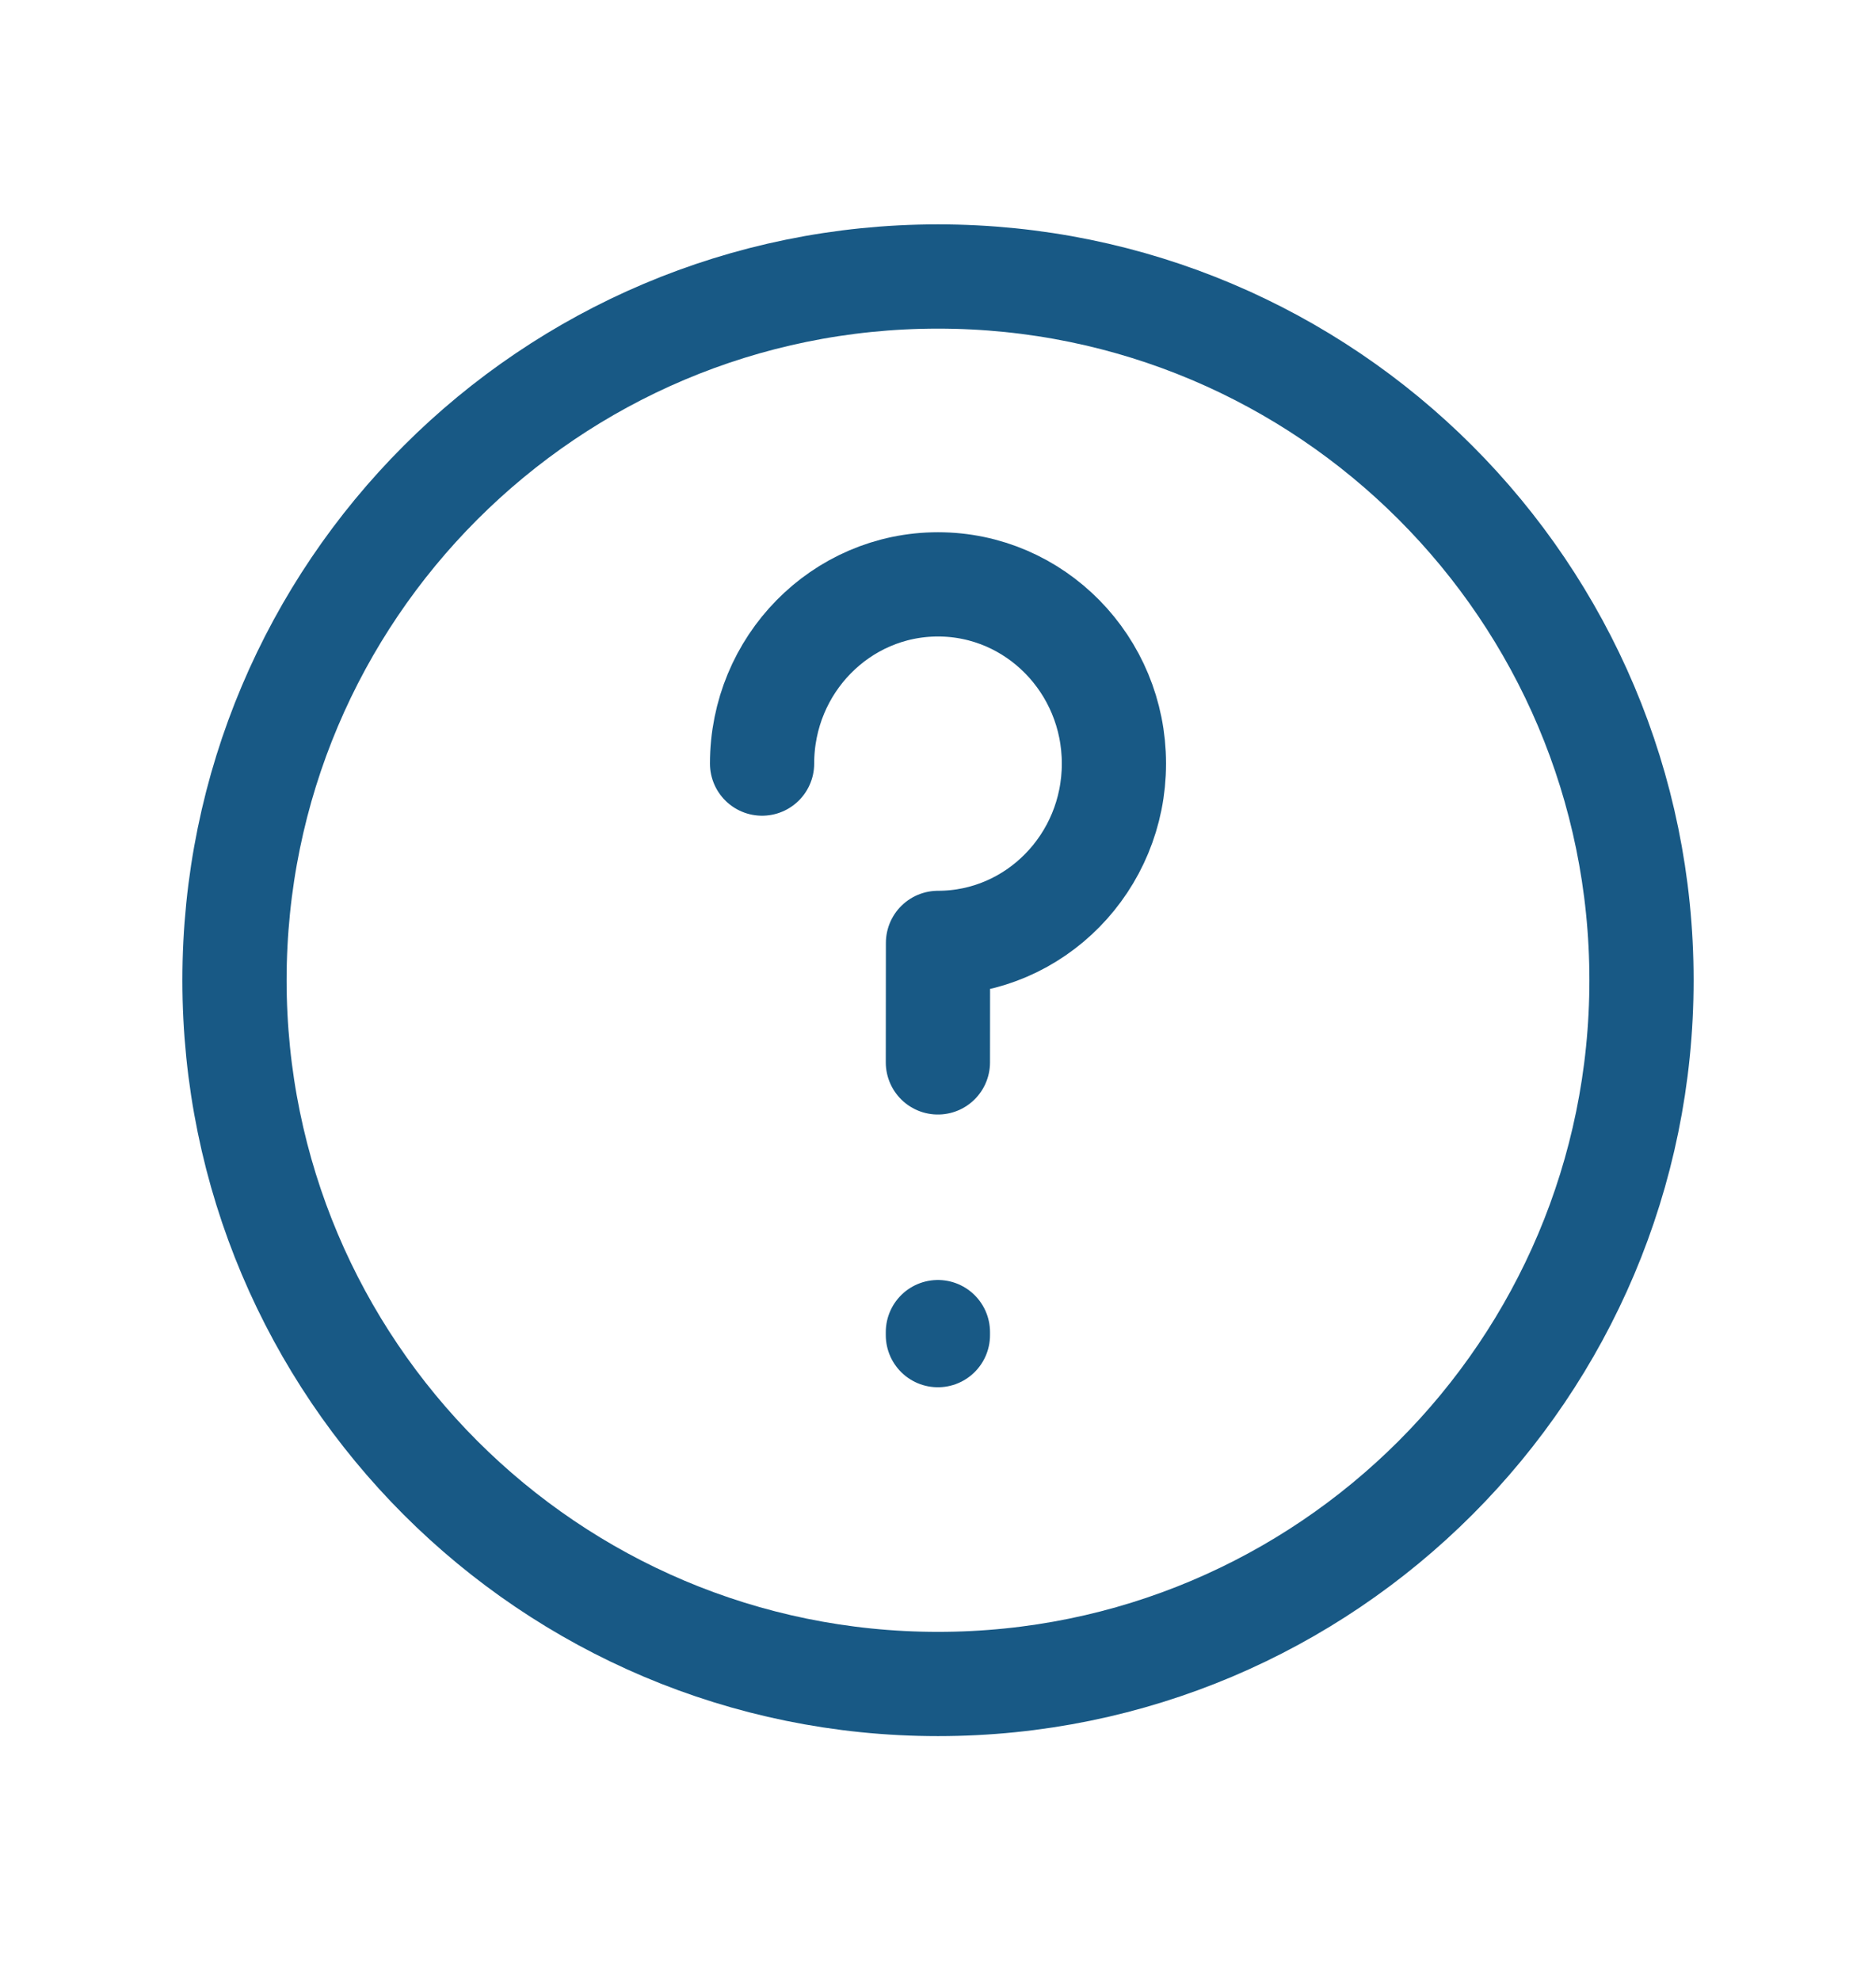 <?xml version="1.0" encoding="UTF-8"?> <svg xmlns="http://www.w3.org/2000/svg" width="18" height="19" viewBox="0 0 18 19" fill="none"><path d="M8.999 12.777V12.806M7.312 7.324C7.312 6.375 8.068 5.605 9 5.605C9.932 5.605 10.688 6.375 10.688 7.324C10.688 8.274 9.932 9.044 9 9.044C9 9.044 8.999 9.557 8.999 10.19M15.75 9.402C15.75 13.13 12.728 16.152 9 16.152C5.272 16.152 2.25 13.13 2.25 9.402C2.25 5.674 5.272 2.652 9 2.652C12.728 2.652 15.75 5.674 15.75 9.402Z" stroke="#185985" stroke-linecap="round" stroke-linejoin="round"></path></svg> 